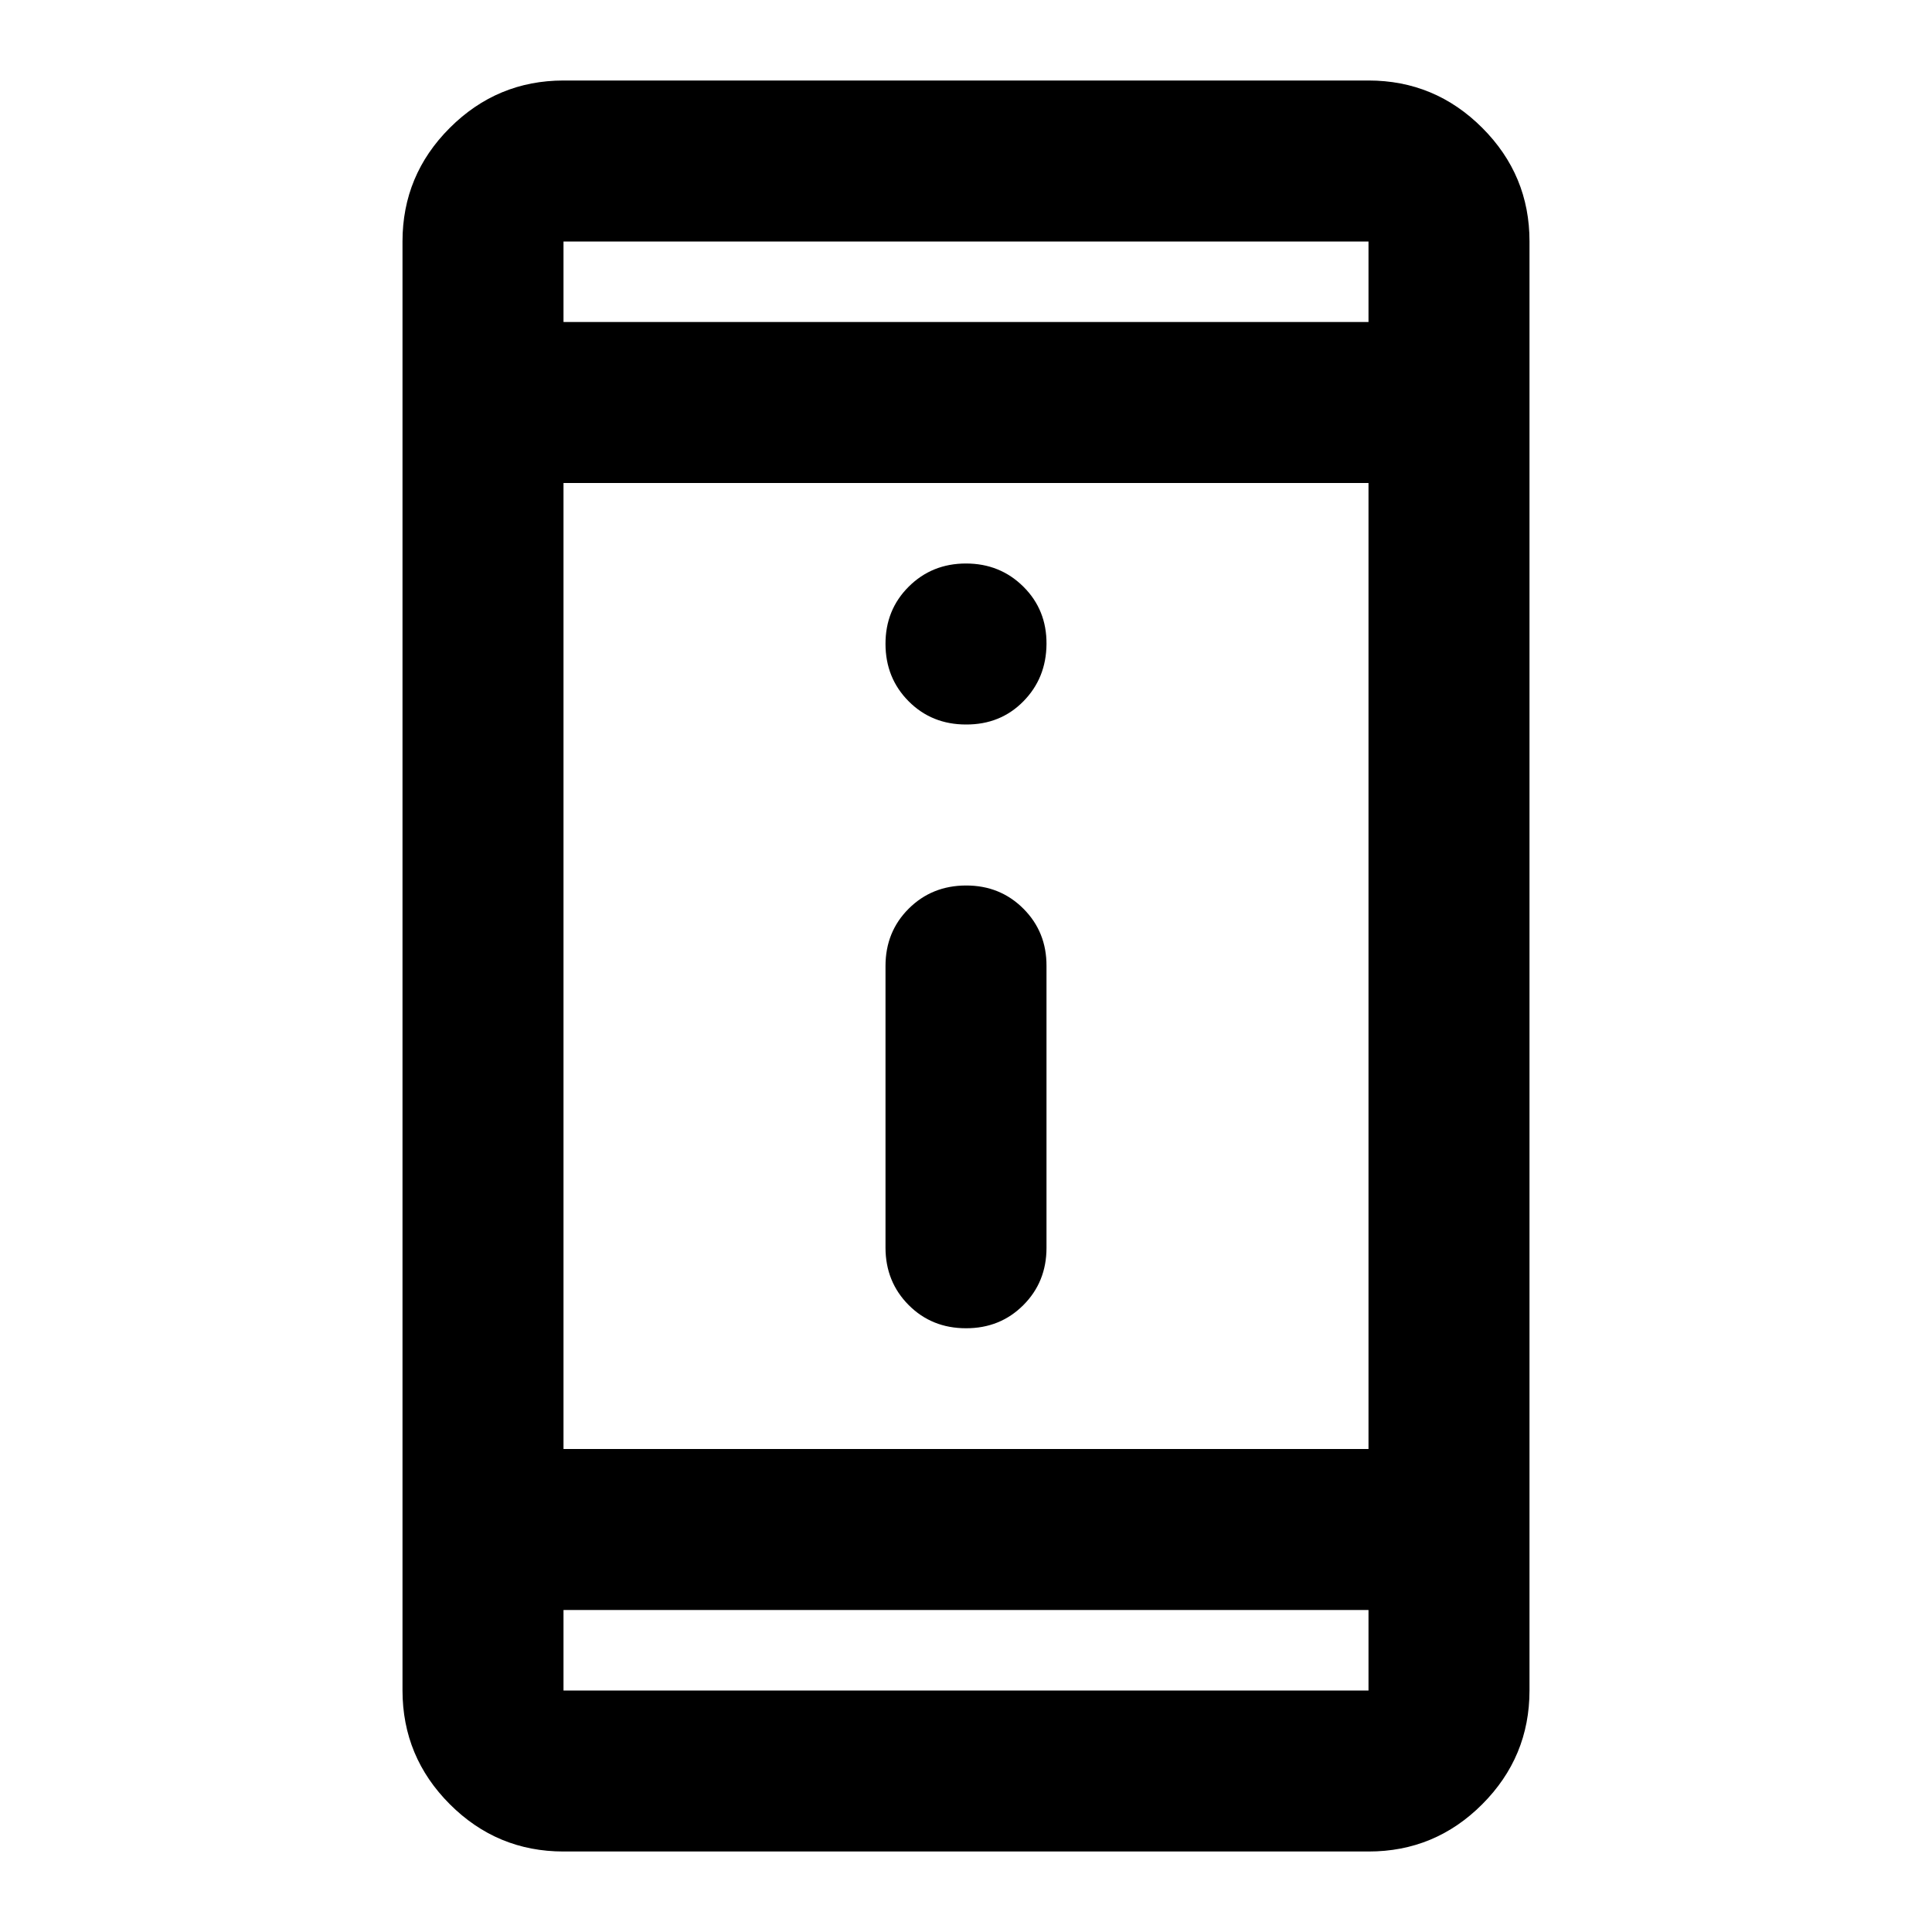 <?xml version="1.0" encoding="utf-8"?>
<!-- Generator: www.svgicons.com -->
<svg xmlns="http://www.w3.org/2000/svg" width="800" height="800" viewBox="0 0 24 24">
<path fill="currentColor" d="M12 16.5q-.425 0-.712-.288T11 15.5V12q0-.425.288-.712T12 11t.713.288T13 12v3.5q0 .425-.288.713T12 16.5M12 9q-.425 0-.712-.288T11 8t.288-.712T12 7t.713.288T13 8t-.288.713T12 9M7 23q-.825 0-1.412-.587T5 21V3q0-.825.588-1.412T7 1h10q.825 0 1.413.588T19 3v18q0 .825-.587 1.413T17 23zm0-3v1h10v-1zm0-2h10V6H7zM7 4h10V3H7zm0 0V3zm0 16v1z"/>
</svg>